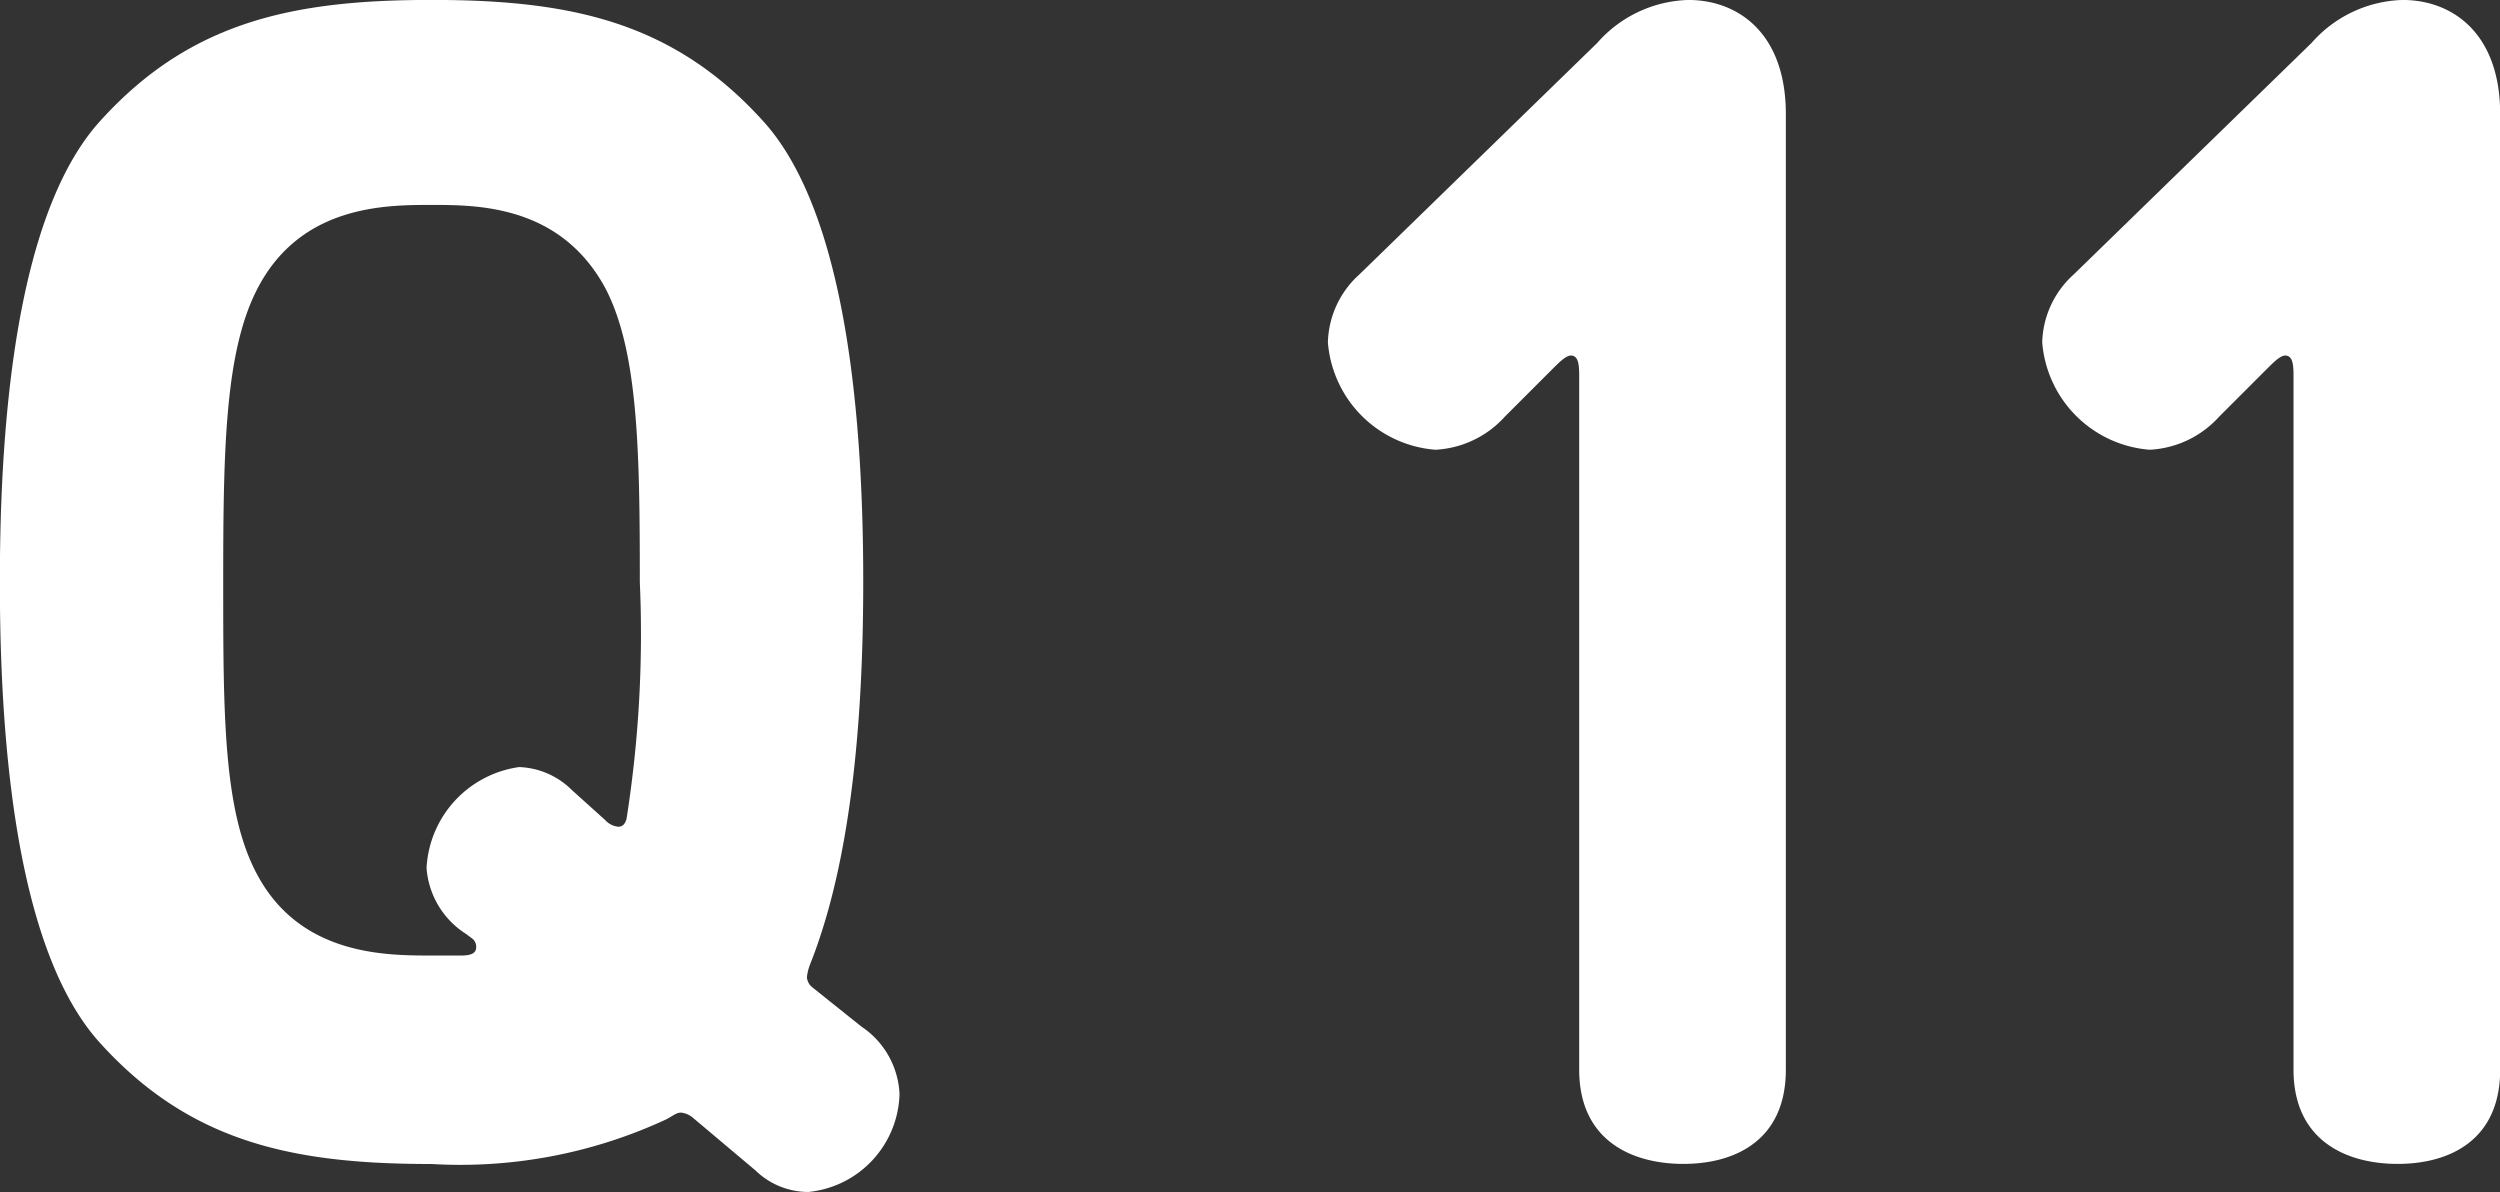 <svg xmlns="http://www.w3.org/2000/svg" width="74.087" height="35.326" viewBox="0 0 74.087 35.326">
  <rect x="0" y="0" width="74.087" height="35.326" fill="#333333" stroke="none"/>
  <g id="Q11" transform="translate(-2456.19 -1209.827)">
    <path id="パス_1027" data-name="パス 1027" d="M2459.081,1213.5c2.695-3.038,5.782-3.675,9.9-3.675s7.2.637,9.9,3.675c1.96,2.253,2.891,6.957,2.891,13.571,0,5-.539,8.722-1.569,11.319a1.489,1.489,0,0,0-.1.391.417.417,0,0,0,.147.294l1.47,1.176a2.534,2.534,0,0,1,1.127,2.009,3,3,0,0,1-2.7,2.891,2.252,2.252,0,0,1-1.567-.637l-1.862-1.568a.659.659,0,0,0-.343-.147c-.147,0-.245.1-.441.2a14.49,14.49,0,0,1-6.957,1.323c-4.116,0-7.2-.637-9.9-3.674-1.96-2.254-2.891-6.958-2.891-13.573S2457.121,1215.755,2459.081,1213.5Zm15.091,4.948c-1.322-2.548-3.821-2.548-5.193-2.548s-3.92,0-5.194,2.548c-.931,1.862-.98,4.753-.98,8.623s0,6.762.98,8.623c1.274,2.45,3.821,2.45,5.194,2.45h.881c.343,0,.442-.1.442-.245a.317.317,0,0,0-.1-.245l-.195-.146a2.529,2.529,0,0,1-1.176-1.96,3.19,3.19,0,0,1,2.743-2.989,2.336,2.336,0,0,1,1.569.686l.979.882a.6.6,0,0,0,.393.2c.1,0,.195-.05.244-.245a35.191,35.191,0,0,0,.392-7.007C2475.152,1223.2,2475.1,1220.312,2474.172,1218.45Z" fill="#fff"/>
    <path id="パス_1028" data-name="パス 1028" d="M2503.523,1211.1a3.728,3.728,0,0,1,2.7-1.274c1.47,0,2.89.98,2.89,3.381v28.319c0,2.107-1.518,2.793-3.037,2.793s-3.087-.686-3.087-2.793V1221c0-.294,0-.637-.245-.637-.147,0-.343.2-.49.343l-1.47,1.47a2.974,2.974,0,0,1-2.057.979,3.464,3.464,0,0,1-3.185-3.184,2.8,2.8,0,0,1,.931-2.009Z" fill="#fff"/>
    <path id="パス_1029" data-name="パス 1029" d="M2524.692,1211.1a3.726,3.726,0,0,1,2.7-1.274c1.469,0,2.89.98,2.89,3.381v28.319c0,2.107-1.518,2.793-3.037,2.793s-3.087-.686-3.087-2.793V1221c0-.294,0-.637-.245-.637-.147,0-.343.2-.49.343l-1.47,1.47a2.974,2.974,0,0,1-2.057.979,3.464,3.464,0,0,1-3.185-3.184,2.8,2.8,0,0,1,.931-2.009Z" fill="#fff"/>
  </g>
</svg>
